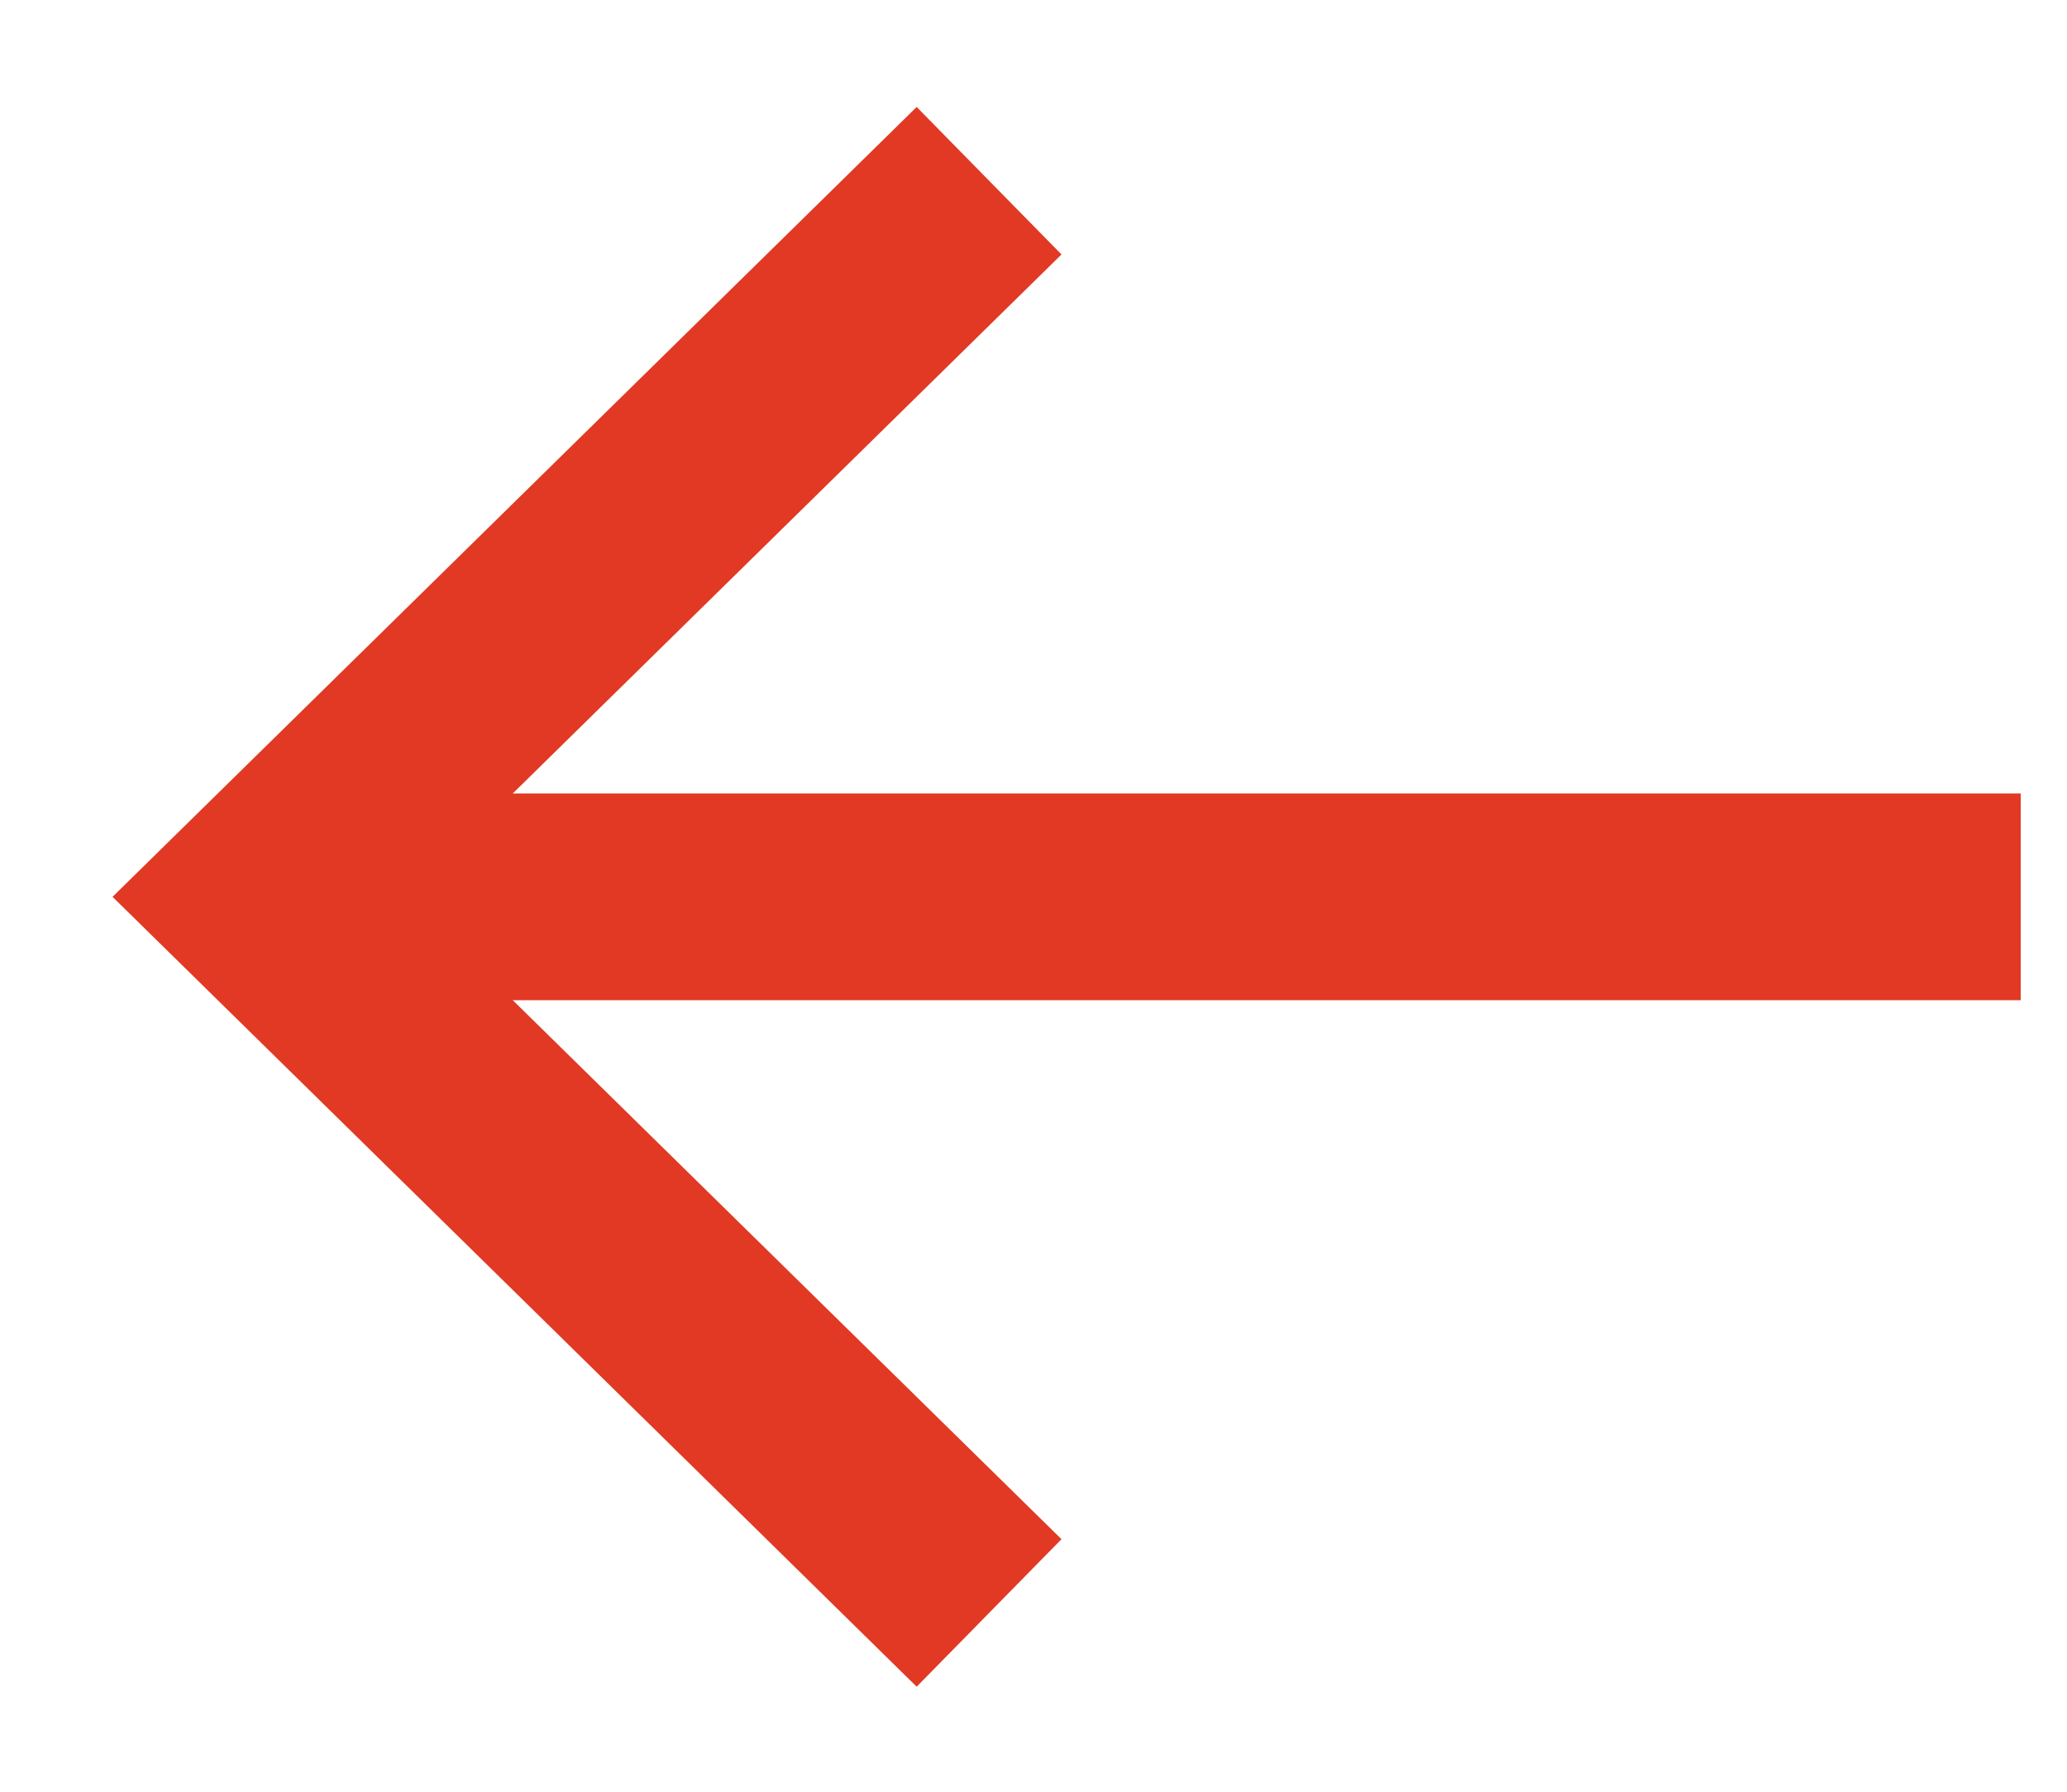 <svg width="15" height="13" xmlns="http://www.w3.org/2000/svg"><g id="Laptop---1024px-" stroke="none" stroke-width="1" fill="none" fill-rule="evenodd"><g id="Laptop---Our-Story" transform="translate(-533 -1393)" stroke="#E13923"><g id="Group-5" transform="translate(533 1288)"><g id="small-arrow-3" transform="matrix(-1 0 0 1 15 106)"><g id="small-arrow-2"><g id="small-arrow"><g id="Group-6" stroke-width="1.5"><path id="Path-3" d="M12.441 5.507H.336"/><g id="Path-5" transform="translate(2.214)"><path id="Path-2" transform="rotate(-135 5.655 5.507)" d="M2.014 1.8l-.067 7.415 7.415-.067"/></g></g></g></g></g></g></g></g></svg>